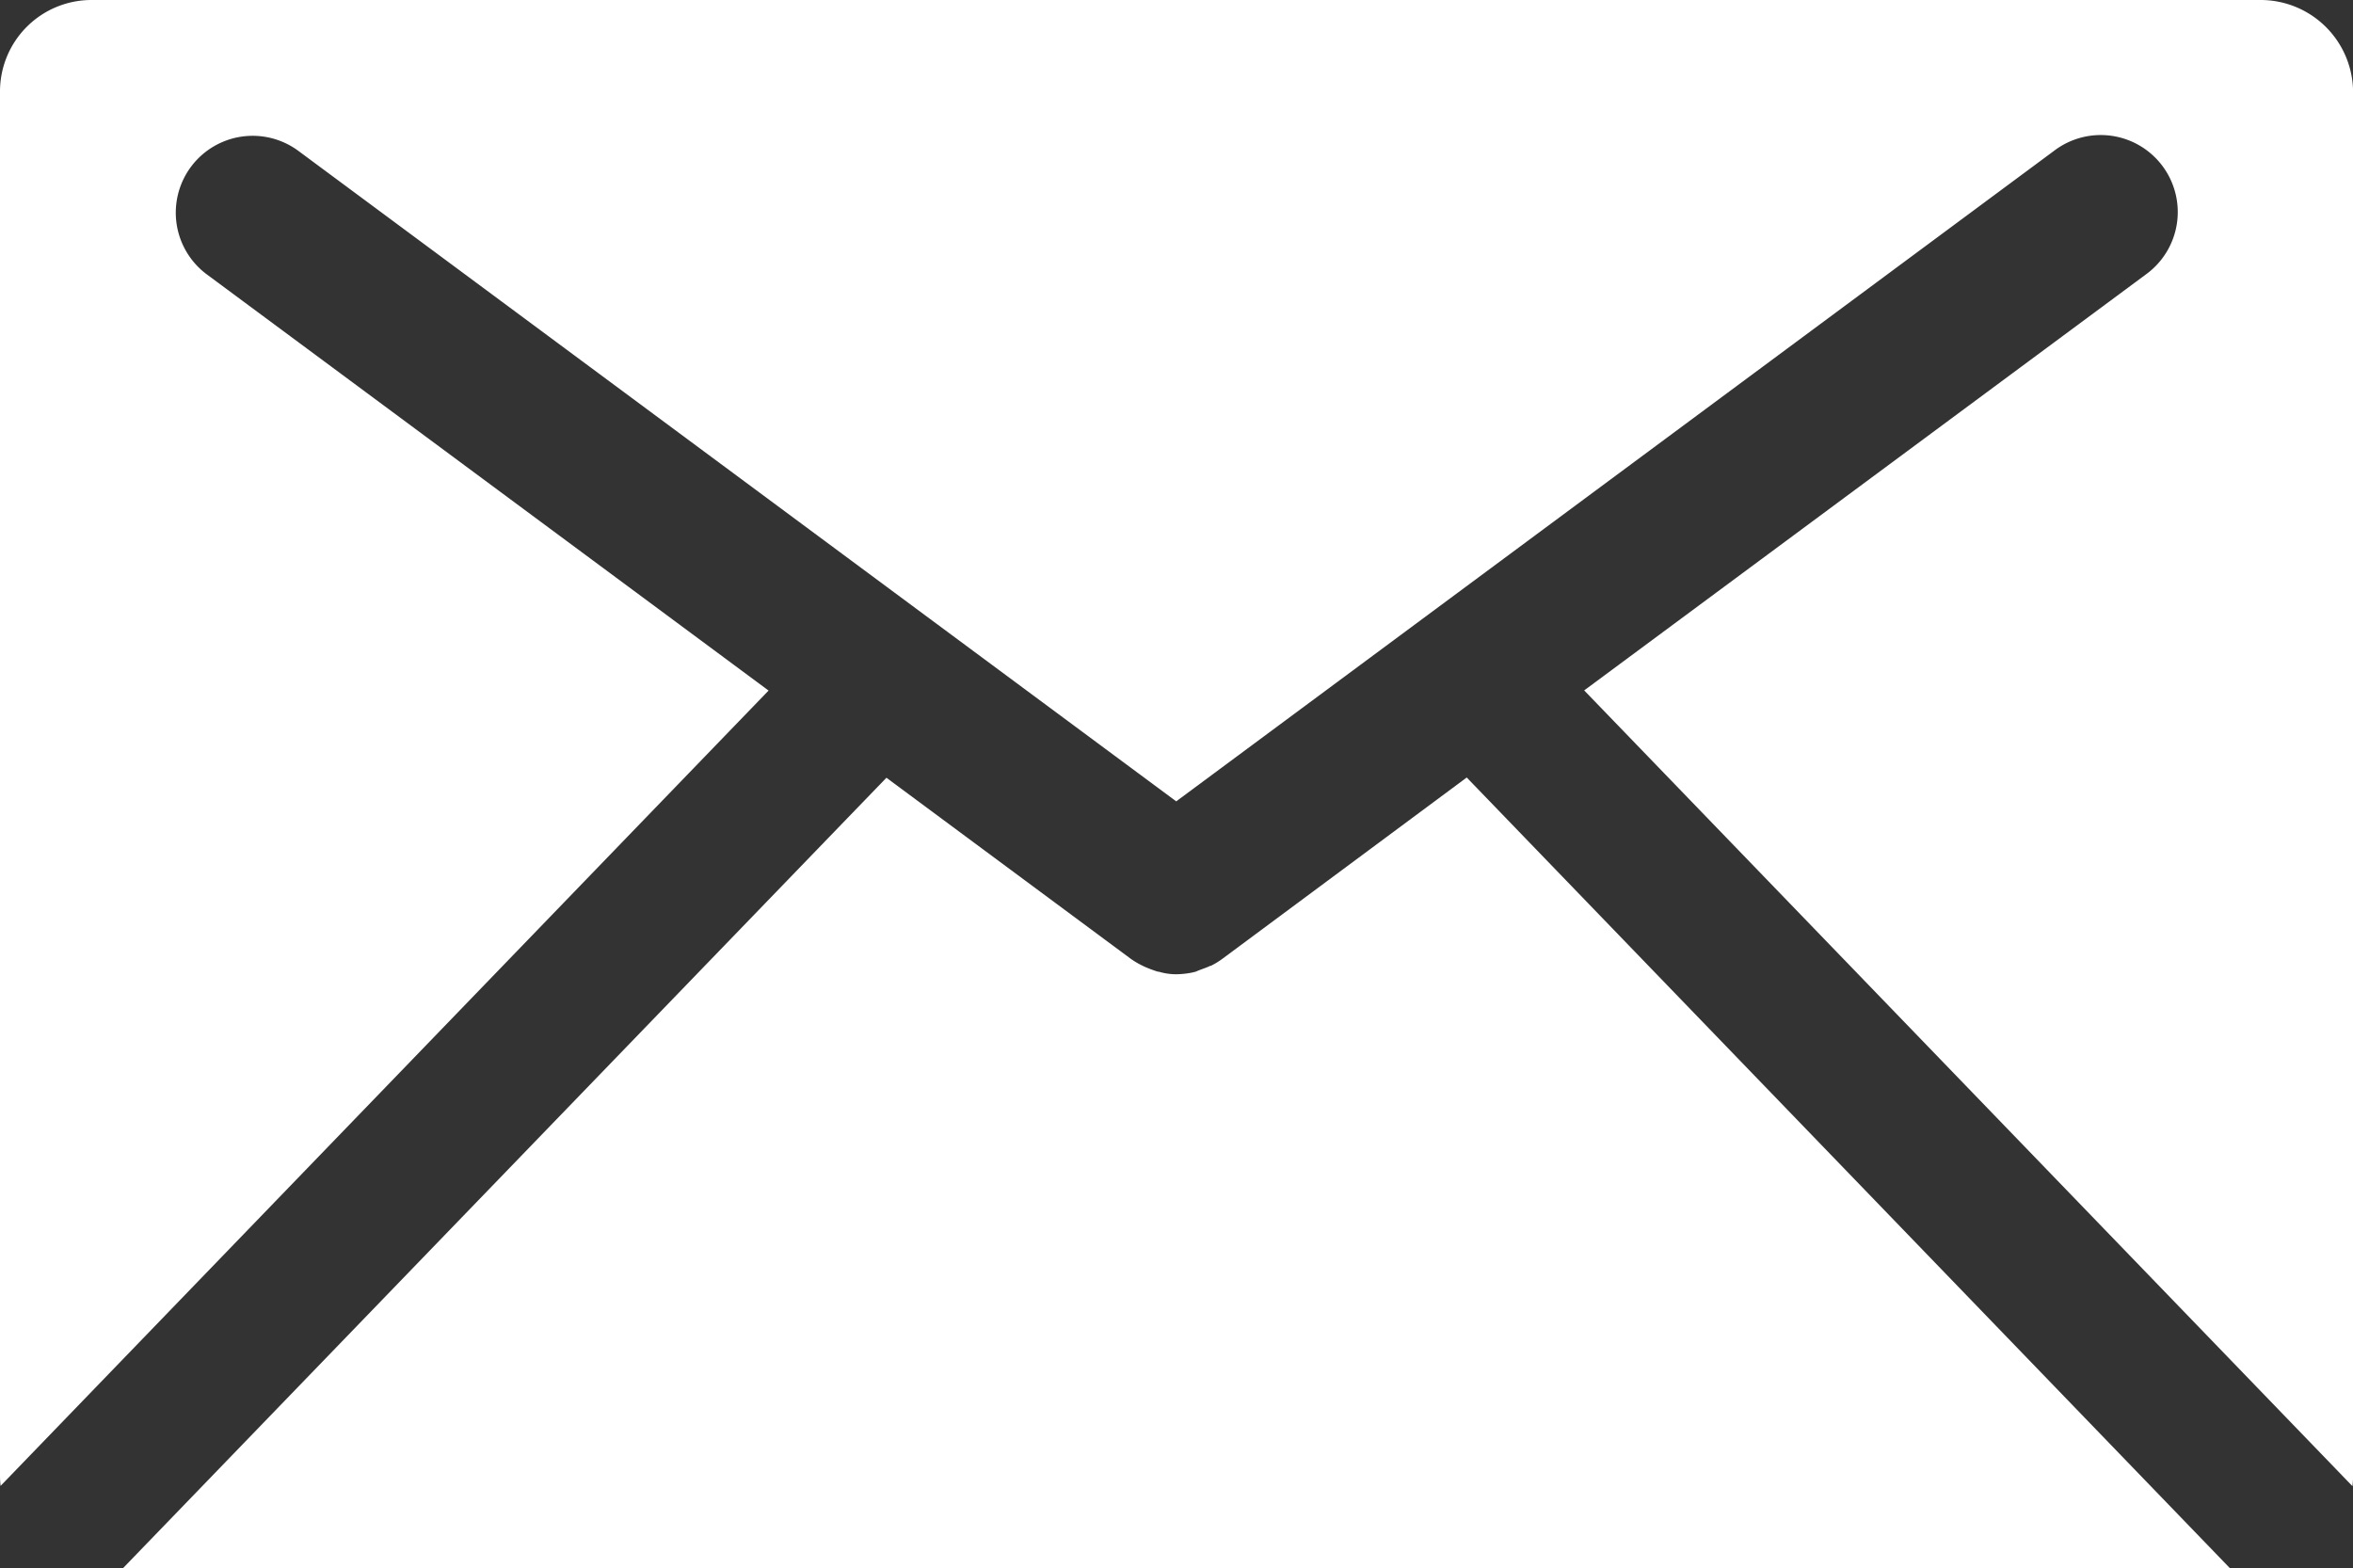 <svg xmlns="http://www.w3.org/2000/svg" xmlns:xlink="http://www.w3.org/1999/xlink" width="28.907" height="19.269" viewBox="0 0 28.907 19.269"><rect x="0" y="0" width="28.907" height="19.269" fill="#333333" stroke="none"/><defs><clipPath id="a"><rect width="28.907" height="19.269" fill="#fff"/></clipPath></defs><g clip-path="url(#a)"><path d="M31.572,45.709l-9.379-9.717-3,2.226a.939.939,0,0,1-.144.088.04.04,0,0,0-.024.008c-.055.024-.111.04-.16.063l-.031.008a1.015,1.015,0,0,1-.206.024.732.732,0,0,1-.192-.024.148.148,0,0,0-.039-.008,1.5,1.5,0,0,1-.167-.063l-.016-.008a.985.985,0,0,1-.15-.088l-3-2.223L5.682,45.709Z" transform="translate(-4.174 -26.44)" fill="#fff"/><path d="M9.442,8.484l-6.9-5.112A.944.944,0,1,1,3.666,1.854L14.45,9.845,25.233,1.854a.946.946,0,1,1,1.129,1.518l-6.9,5.11L28.9,18.258a1.1,1.1,0,0,0,.008-.126v-17A1.136,1.136,0,0,0,27.769,0H1.129A1.124,1.124,0,0,0,0,1.129v17a1.16,1.16,0,0,0,.007.126Z" transform="translate(0 0)" fill="#fff"/></g></svg>